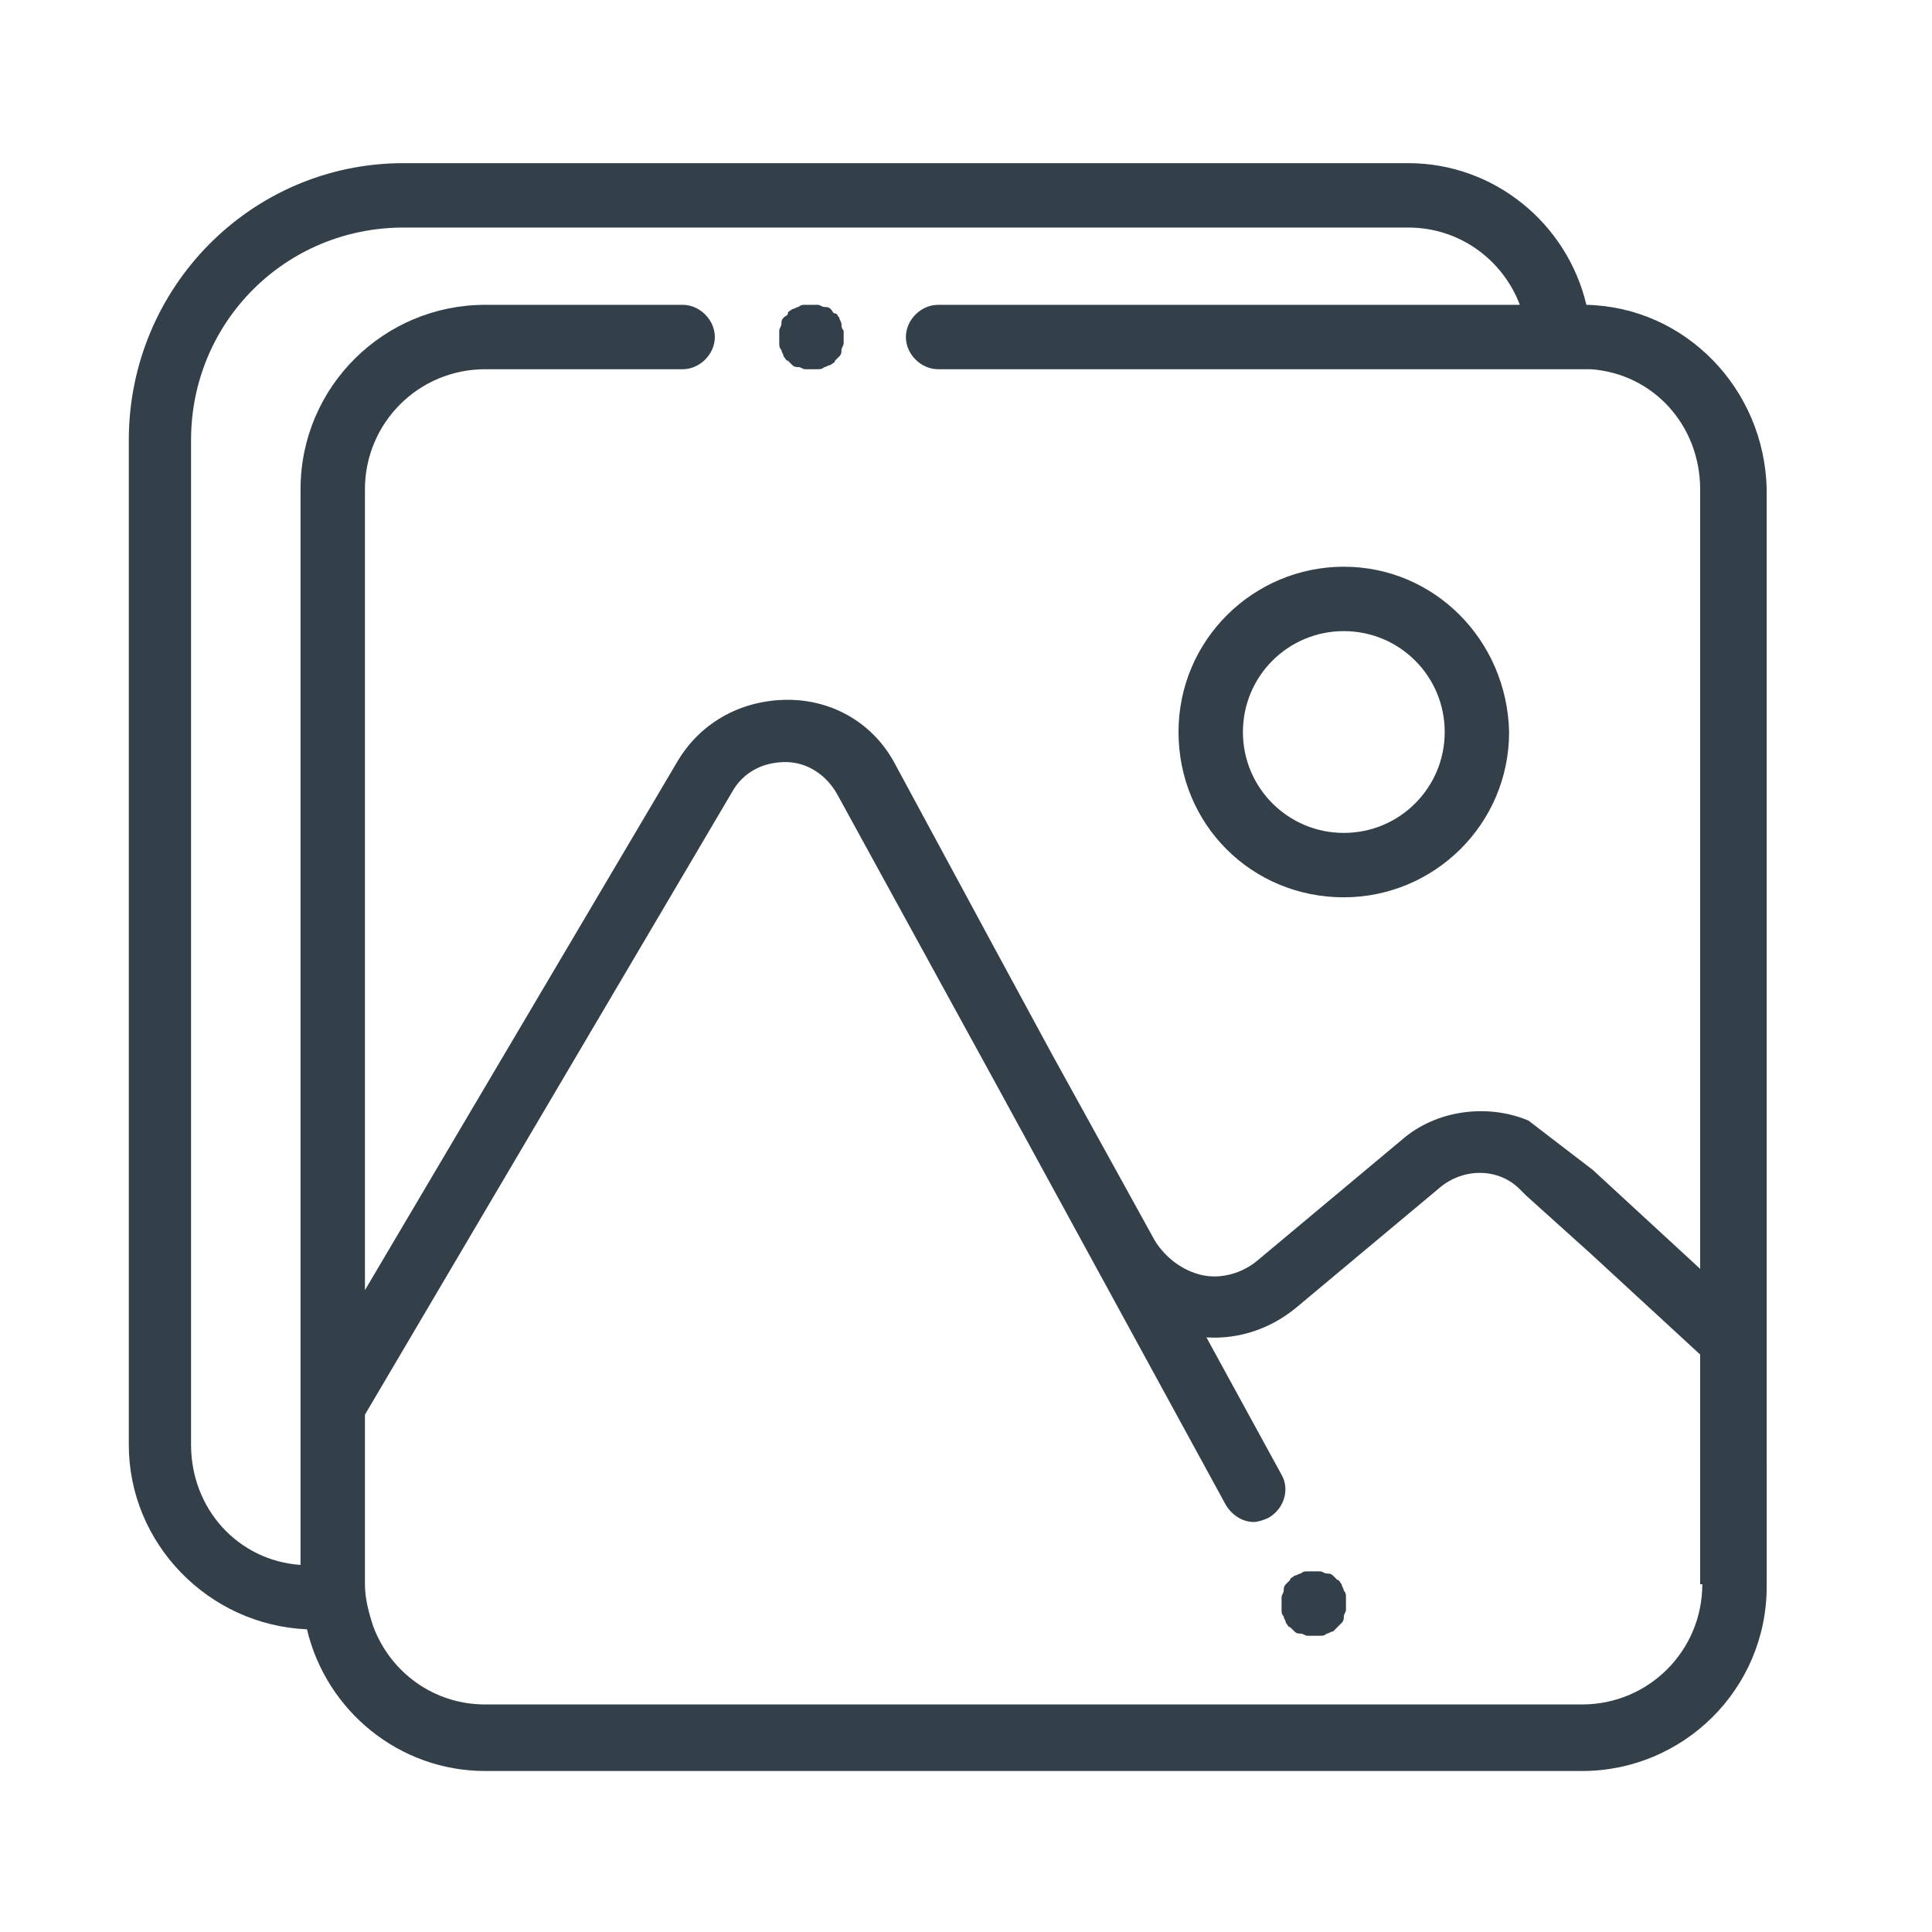 <?xml version="1.0" encoding="utf-8"?>
<!-- Generator: Adobe Illustrator 22.1.0, SVG Export Plug-In . SVG Version: 6.00 Build 0)  -->
<svg version="1.1" id="Capa_1" xmlns="http://www.w3.org/2000/svg" xmlns:xlink="http://www.w3.org/1999/xlink" x="0px" y="0px"
	 viewBox="0 0 90 90" style="enable-background:new 0 0 90 90;" xml:space="preserve">
<style type="text/css">
	.st0{fill:#33404A;}
</style>
<g>
	<g>
		<g>
			<path class="st0" d="M62.6,26.4c-4.2,0-7.7,3.4-7.7,7.7s3.4,7.7,7.7,7.7c4.2,0,7.7-3.4,7.7-7.7C70.2,29.8,66.8,26.4,62.6,26.4z
				 M62.6,38.8c-2.6,0-4.7-2.1-4.7-4.7c0-2.6,2.1-4.7,4.7-4.7c2.6,0,4.7,2.1,4.7,4.7C67.3,36.7,65.2,38.8,62.6,38.8z"/>
			<path class="st0" d="M62.6,74.1c0-0.1-0.1-0.2-0.1-0.3c-0.1-0.1-0.1-0.2-0.2-0.2c-0.1-0.1-0.1-0.1-0.2-0.2
				c-0.1-0.1-0.2-0.1-0.3-0.1c-0.1,0-0.2-0.1-0.3-0.1c-0.2,0-0.4,0-0.6,0c-0.1,0-0.2,0-0.3,0.1c-0.1,0-0.2,0.1-0.3,0.1
				c-0.1,0.1-0.2,0.1-0.2,0.2c-0.1,0.1-0.1,0.1-0.2,0.2c-0.1,0.1-0.1,0.2-0.1,0.3c0,0.1-0.1,0.2-0.1,0.3c0,0.1,0,0.2,0,0.3
				c0,0.1,0,0.2,0,0.3c0,0.1,0,0.2,0.1,0.3c0,0.1,0.1,0.2,0.1,0.3c0.1,0.1,0.1,0.2,0.2,0.2c0,0,0.1,0.1,0.1,0.1c0,0,0.1,0.1,0.1,0.1
				c0.1,0.1,0.2,0.1,0.3,0.1c0.1,0,0.2,0.1,0.3,0.1c0.1,0,0.2,0,0.3,0c0.1,0,0.2,0,0.3,0c0.1,0,0.2,0,0.3-0.1c0.1,0,0.2-0.1,0.3-0.1
				c0,0,0.1-0.1,0.1-0.1c0,0,0.1-0.1,0.1-0.1c0.1-0.1,0.1-0.1,0.2-0.2c0.1-0.1,0.1-0.2,0.1-0.3c0-0.1,0.1-0.2,0.1-0.3
				c0-0.1,0-0.2,0-0.3c0-0.1,0-0.2,0-0.3C62.7,74.3,62.7,74.2,62.6,74.1z"/>
			<path class="st0" d="M39.2,15.1c0-0.1-0.1-0.2-0.1-0.3c-0.1-0.1-0.1-0.2-0.2-0.2s-0.1-0.1-0.2-0.2c-0.1-0.1-0.2-0.1-0.3-0.1
				c-0.1,0-0.2-0.1-0.3-0.1c-0.2,0-0.4,0-0.6,0c-0.1,0-0.2,0-0.3,0.1c-0.1,0-0.2,0.1-0.3,0.1c-0.1,0.1-0.2,0.1-0.2,0.2
				s-0.1,0.1-0.2,0.2c-0.1,0.1-0.1,0.2-0.1,0.3s-0.1,0.2-0.1,0.3c0,0.1,0,0.2,0,0.3c0,0.1,0,0.2,0,0.3c0,0.1,0,0.2,0.1,0.3
				c0,0.1,0.1,0.2,0.1,0.3c0.1,0.1,0.1,0.2,0.2,0.2c0.1,0.1,0.1,0.1,0.2,0.2c0.1,0.1,0.2,0.1,0.3,0.1c0.1,0,0.2,0.1,0.3,0.1
				c0.1,0,0.2,0,0.3,0s0.2,0,0.3,0c0.1,0,0.2,0,0.3-0.1c0.1,0,0.2-0.1,0.3-0.1c0.1-0.1,0.2-0.1,0.2-0.2c0.1-0.1,0.1-0.1,0.2-0.2
				c0.1-0.1,0.1-0.2,0.1-0.3c0-0.1,0.1-0.2,0.1-0.3c0-0.1,0-0.2,0-0.3c0-0.1,0-0.2,0-0.3C39.2,15.3,39.2,15.2,39.2,15.1z"/>
			<path class="st0" d="M73.9,14.2c-0.9-3.8-4.3-6.6-8.3-6.6H18.8C11.7,7.6,6,13.4,6,20.5v46.8c0,4.6,3.7,8.4,8.3,8.6
				c0.9,3.8,4.3,6.6,8.3,6.6h51.1c4.7,0,8.6-3.8,8.6-8.6V62.6V22.8C82.2,18.1,78.5,14.3,73.9,14.2z M79.3,73.8
				c0,3.1-2.5,5.6-5.6,5.6H22.6c-2.4,0-4.4-1.5-5.2-3.6c-0.2-0.6-0.4-1.3-0.4-2v-1v-6.9l17.1-29c0.5-0.9,1.4-1.4,2.5-1.4
				c1,0,1.9,0.6,2.4,1.5l7.4,13.5l10.7,19.6c0.3,0.5,0.8,0.8,1.3,0.8c0.2,0,0.5-0.1,0.7-0.2c0.7-0.4,1-1.3,0.6-2l-3.5-6.4
				c1.5,0.1,3-0.4,4.2-1.4l6.7-5.6c1.1-0.9,2.7-0.9,3.7,0.1l0.3,0.3l3,2.7l5.1,4.7V73.8z M79.3,59.2l-5.1-4.7l-3-2.3
				c-1.9-0.8-4.3-0.5-5.9,0.9l-6.7,5.6c-0.7,0.6-1.7,0.9-2.6,0.7c-0.9-0.2-1.7-0.8-2.2-1.6L49,49.1l-2.6-4.8v0l-4.7-8.7
				c-1-1.9-2.9-3-5-3c-2.1,0-4,1-5.1,2.8L17,60.1V22.8c0-3.1,2.5-5.6,5.6-5.6h9.2c0.8,0,1.5-0.7,1.5-1.5s-0.7-1.5-1.5-1.5h-9.2
				c-4.7,0-8.6,3.8-8.6,8.6v42.8v7.3c-2.9-0.2-5.1-2.6-5.1-5.6V20.5c0-5.5,4.4-9.9,9.9-9.9h46.8c2.4,0,4.4,1.5,5.2,3.6H43.7
				c-0.8,0-1.5,0.7-1.5,1.5s0.7,1.5,1.5,1.5h27.4l3,0c2.9,0.2,5.1,2.6,5.1,5.6V59.2z"/>
		</g>
	</g>
</g>
</svg>
